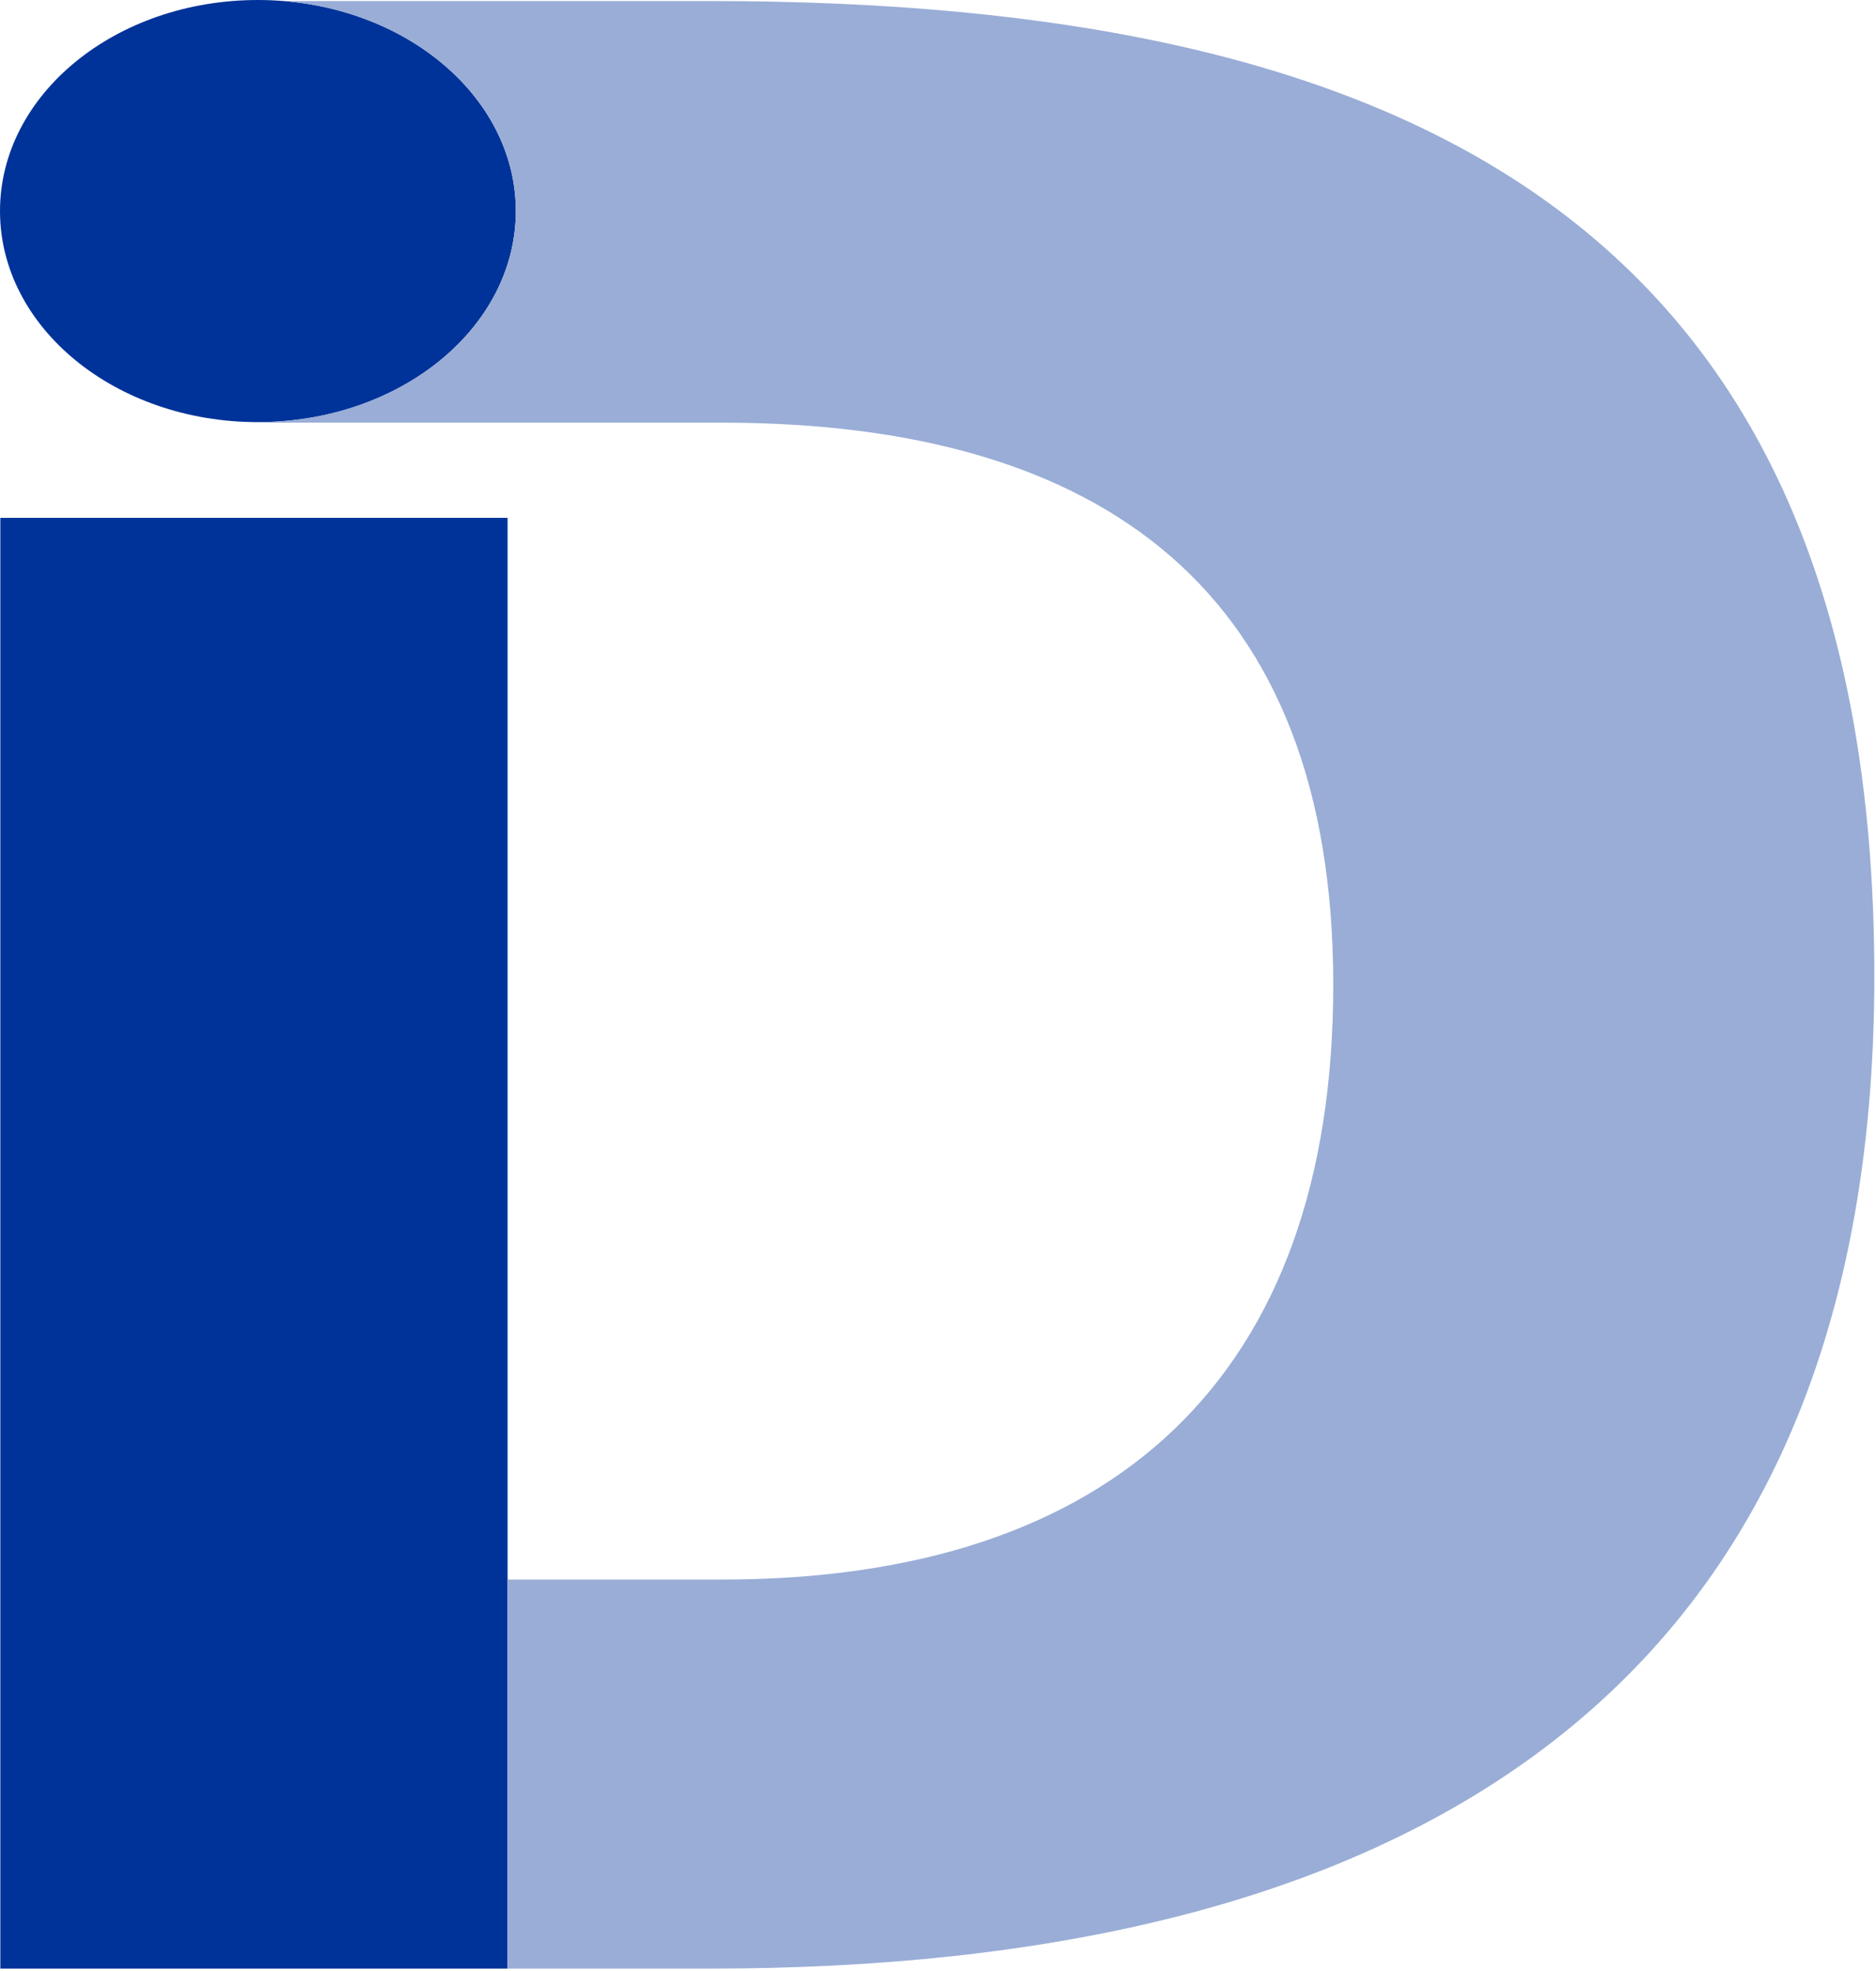 <?xml version="1.0" encoding="utf-8"?>
<!-- Generator: Adobe Illustrator 16.0.0, SVG Export Plug-In . SVG Version: 6.00 Build 0)  -->
<!DOCTYPE svg PUBLIC "-//W3C//DTD SVG 1.1//EN" "http://www.w3.org/Graphics/SVG/1.1/DTD/svg11.dtd">
<svg version="1.1" id="レイヤー_1" xmlns="http://www.w3.org/2000/svg" xmlns:xlink="http://www.w3.org/1999/xlink" x="0px"
	 y="0px" width="159px" height="167px" viewBox="0 0 159 167" enable-background="new 0 0 159 167" xml:space="preserve">
<g>
	<path fill="#003399" d="M0.028,43.88h42.992V166.81H0.028V43.88z"/>
	<ellipse fill="#003399" cx="21.859" cy="17.885" rx="21.859" ry="17.885"/>
	<path fill="#99ADD6" d="M60.21,0.089H24.032c11.051,0.892,19.687,8.518,19.687,17.795c0,9.81-9.656,17.766-21.613,17.875l0,0.055
		h39.062c32.483,0,51.831,14.434,51.831,47.634c0,33.201-18.63,50.398-51.831,50.398H43.021v32.963h17.19
		c56.847,0,98.647-21.737,98.647-84.078C158.857,18.242,118.252,0.089,60.21,0.089z"/>
</g>
<g>
</g>
<g>
</g>
<g>
</g>
<g>
</g>
<g>
</g>
<g>
</g>
</svg>
